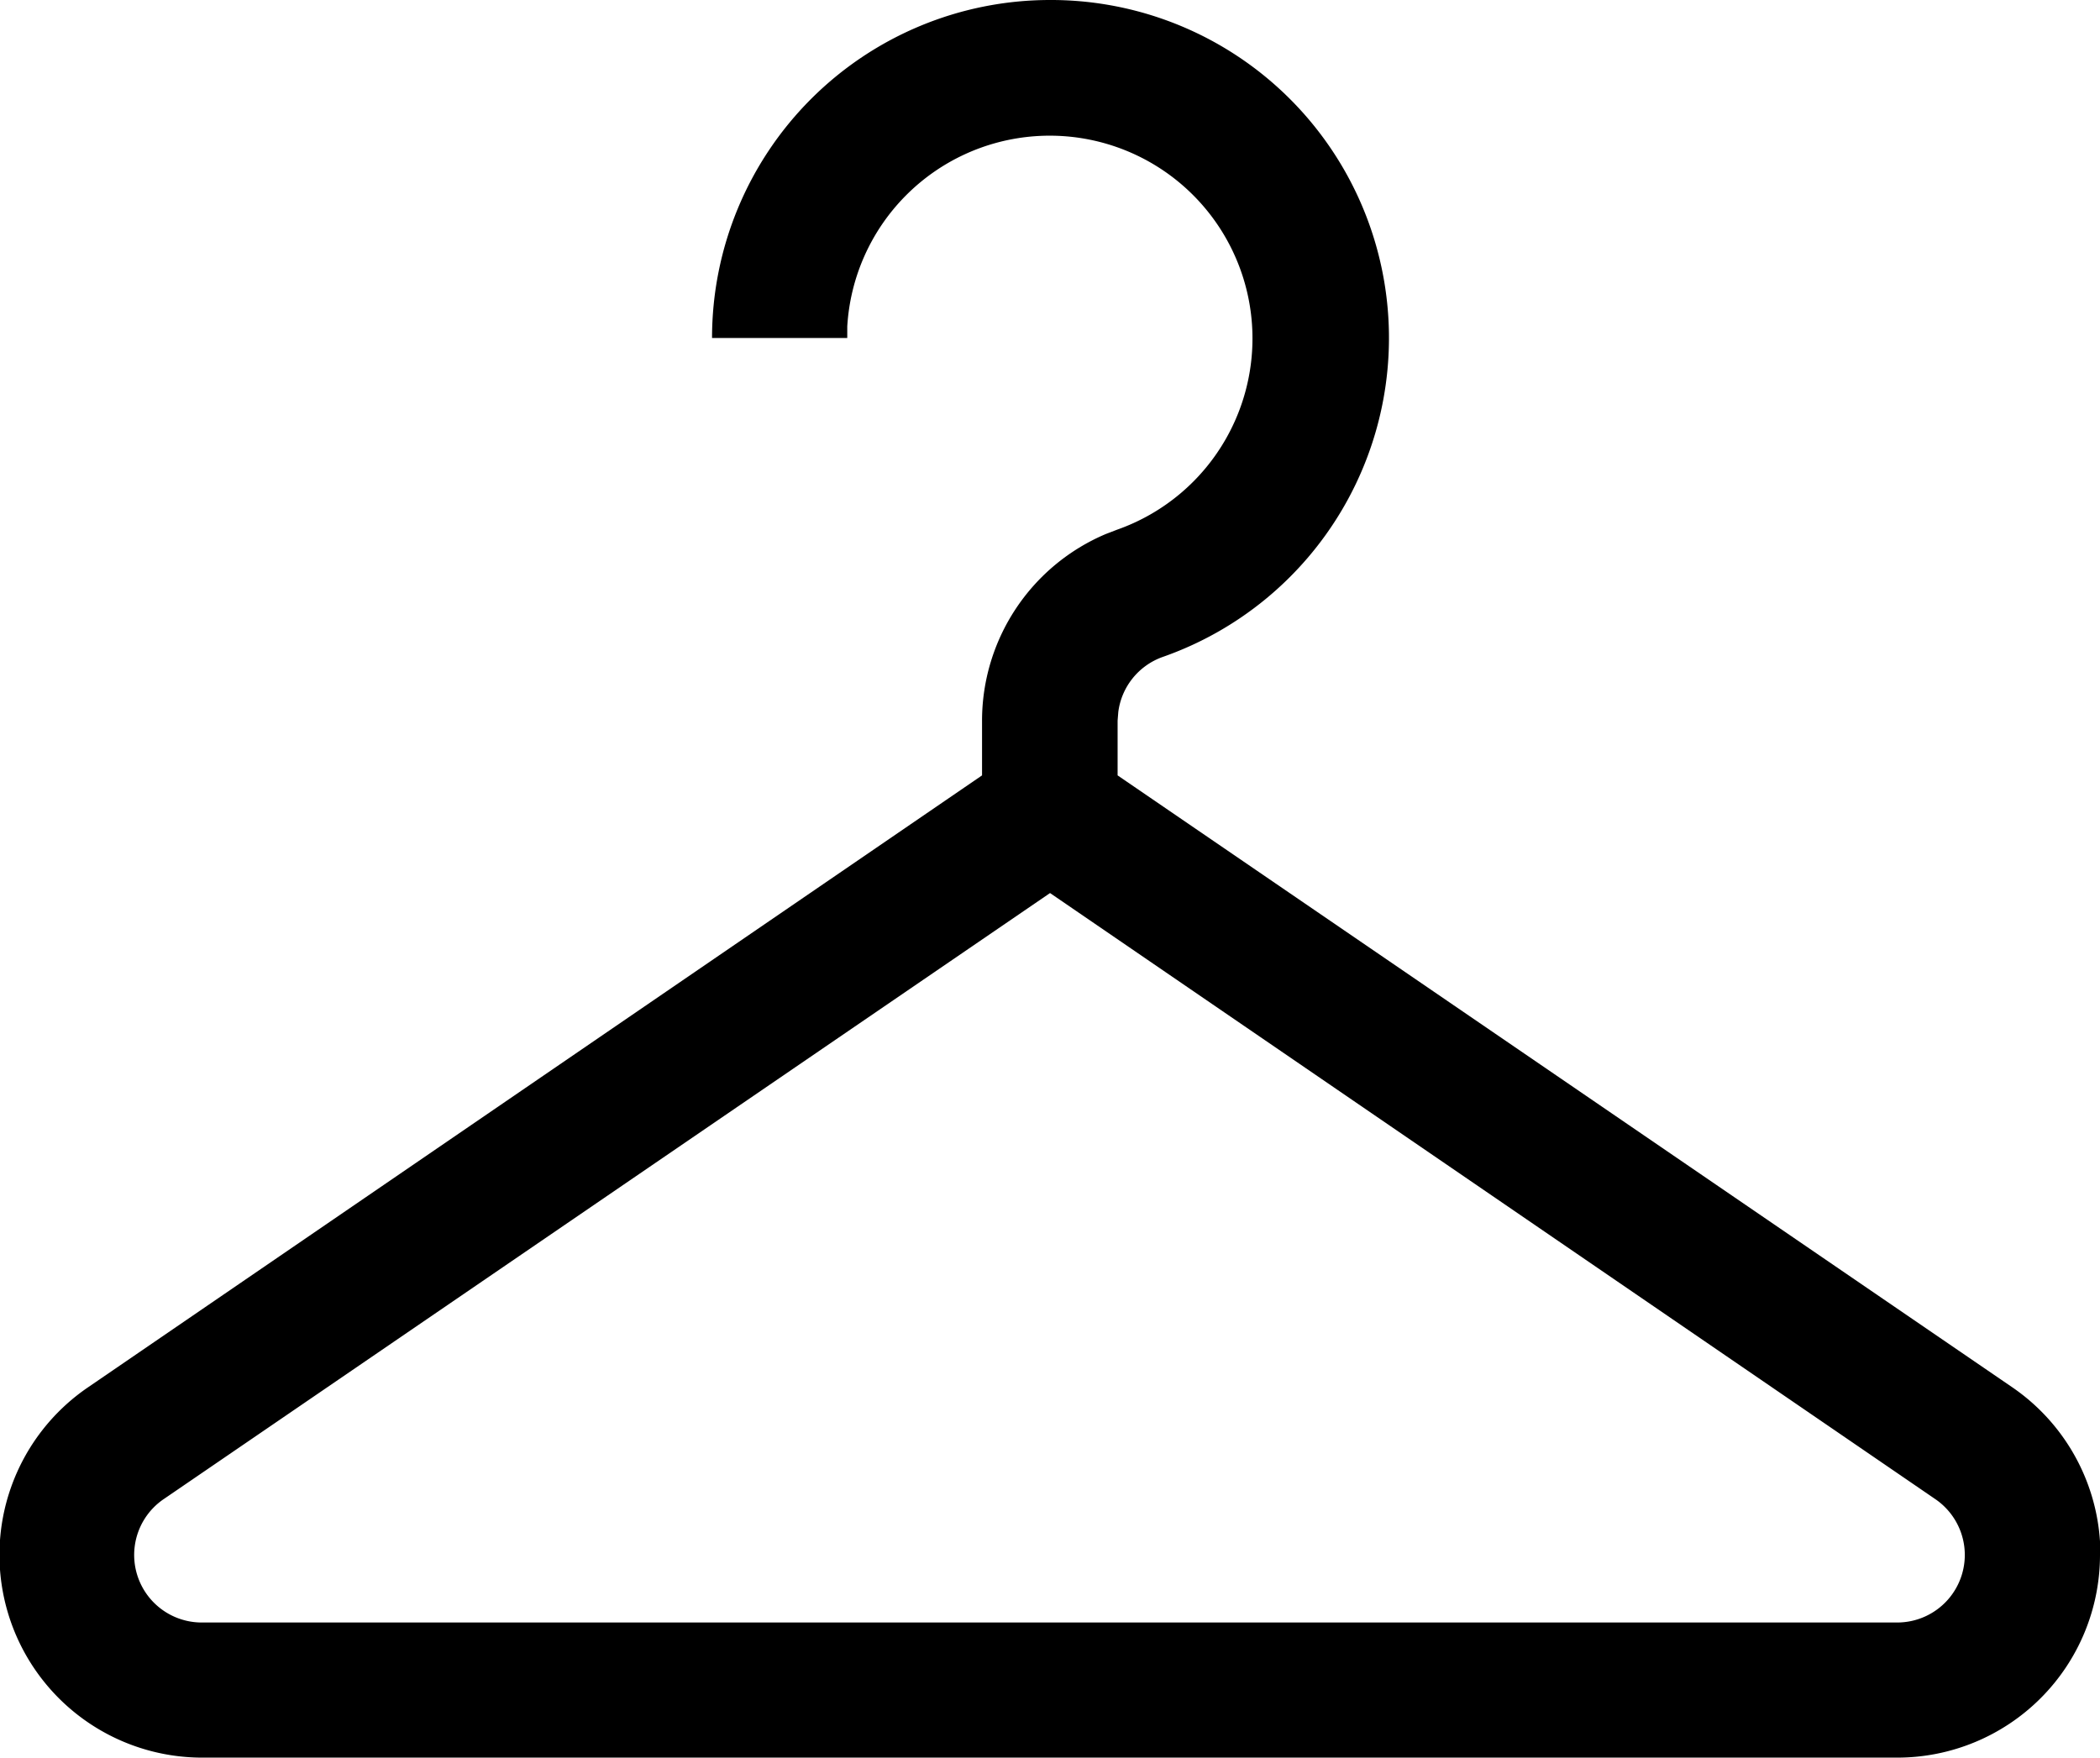 <svg xmlns="http://www.w3.org/2000/svg" width="24.181" height="20.241" viewBox="0 0 24.181 20.241">
  <path id="Path_6580" data-name="Path 6580" d="M12.559,2a3.892,3.892,0,0,1,1.292,7.567.778.778,0,0,0-.506.631l-.008.1v.631l10.3,7.045a2.335,2.335,0,0,1,1.012,1.775v.156a2.335,2.335,0,0,1-2.335,2.335H2.8a2.335,2.335,0,0,1-1.316-4.266l10.292-7.045V10.3A2.335,2.335,0,0,1,13.2,8.15L13.33,8.1A2.335,2.335,0,1,0,10.224,5.76v.132H8.667A3.892,3.892,0,0,1,12.559,2Zm0,10.284-10.2,6.975A.778.778,0,0,0,2.8,20.684H22.314a.778.778,0,0,0,.444-1.417Z" transform="translate(-0.468 -2)"/>
</svg>
